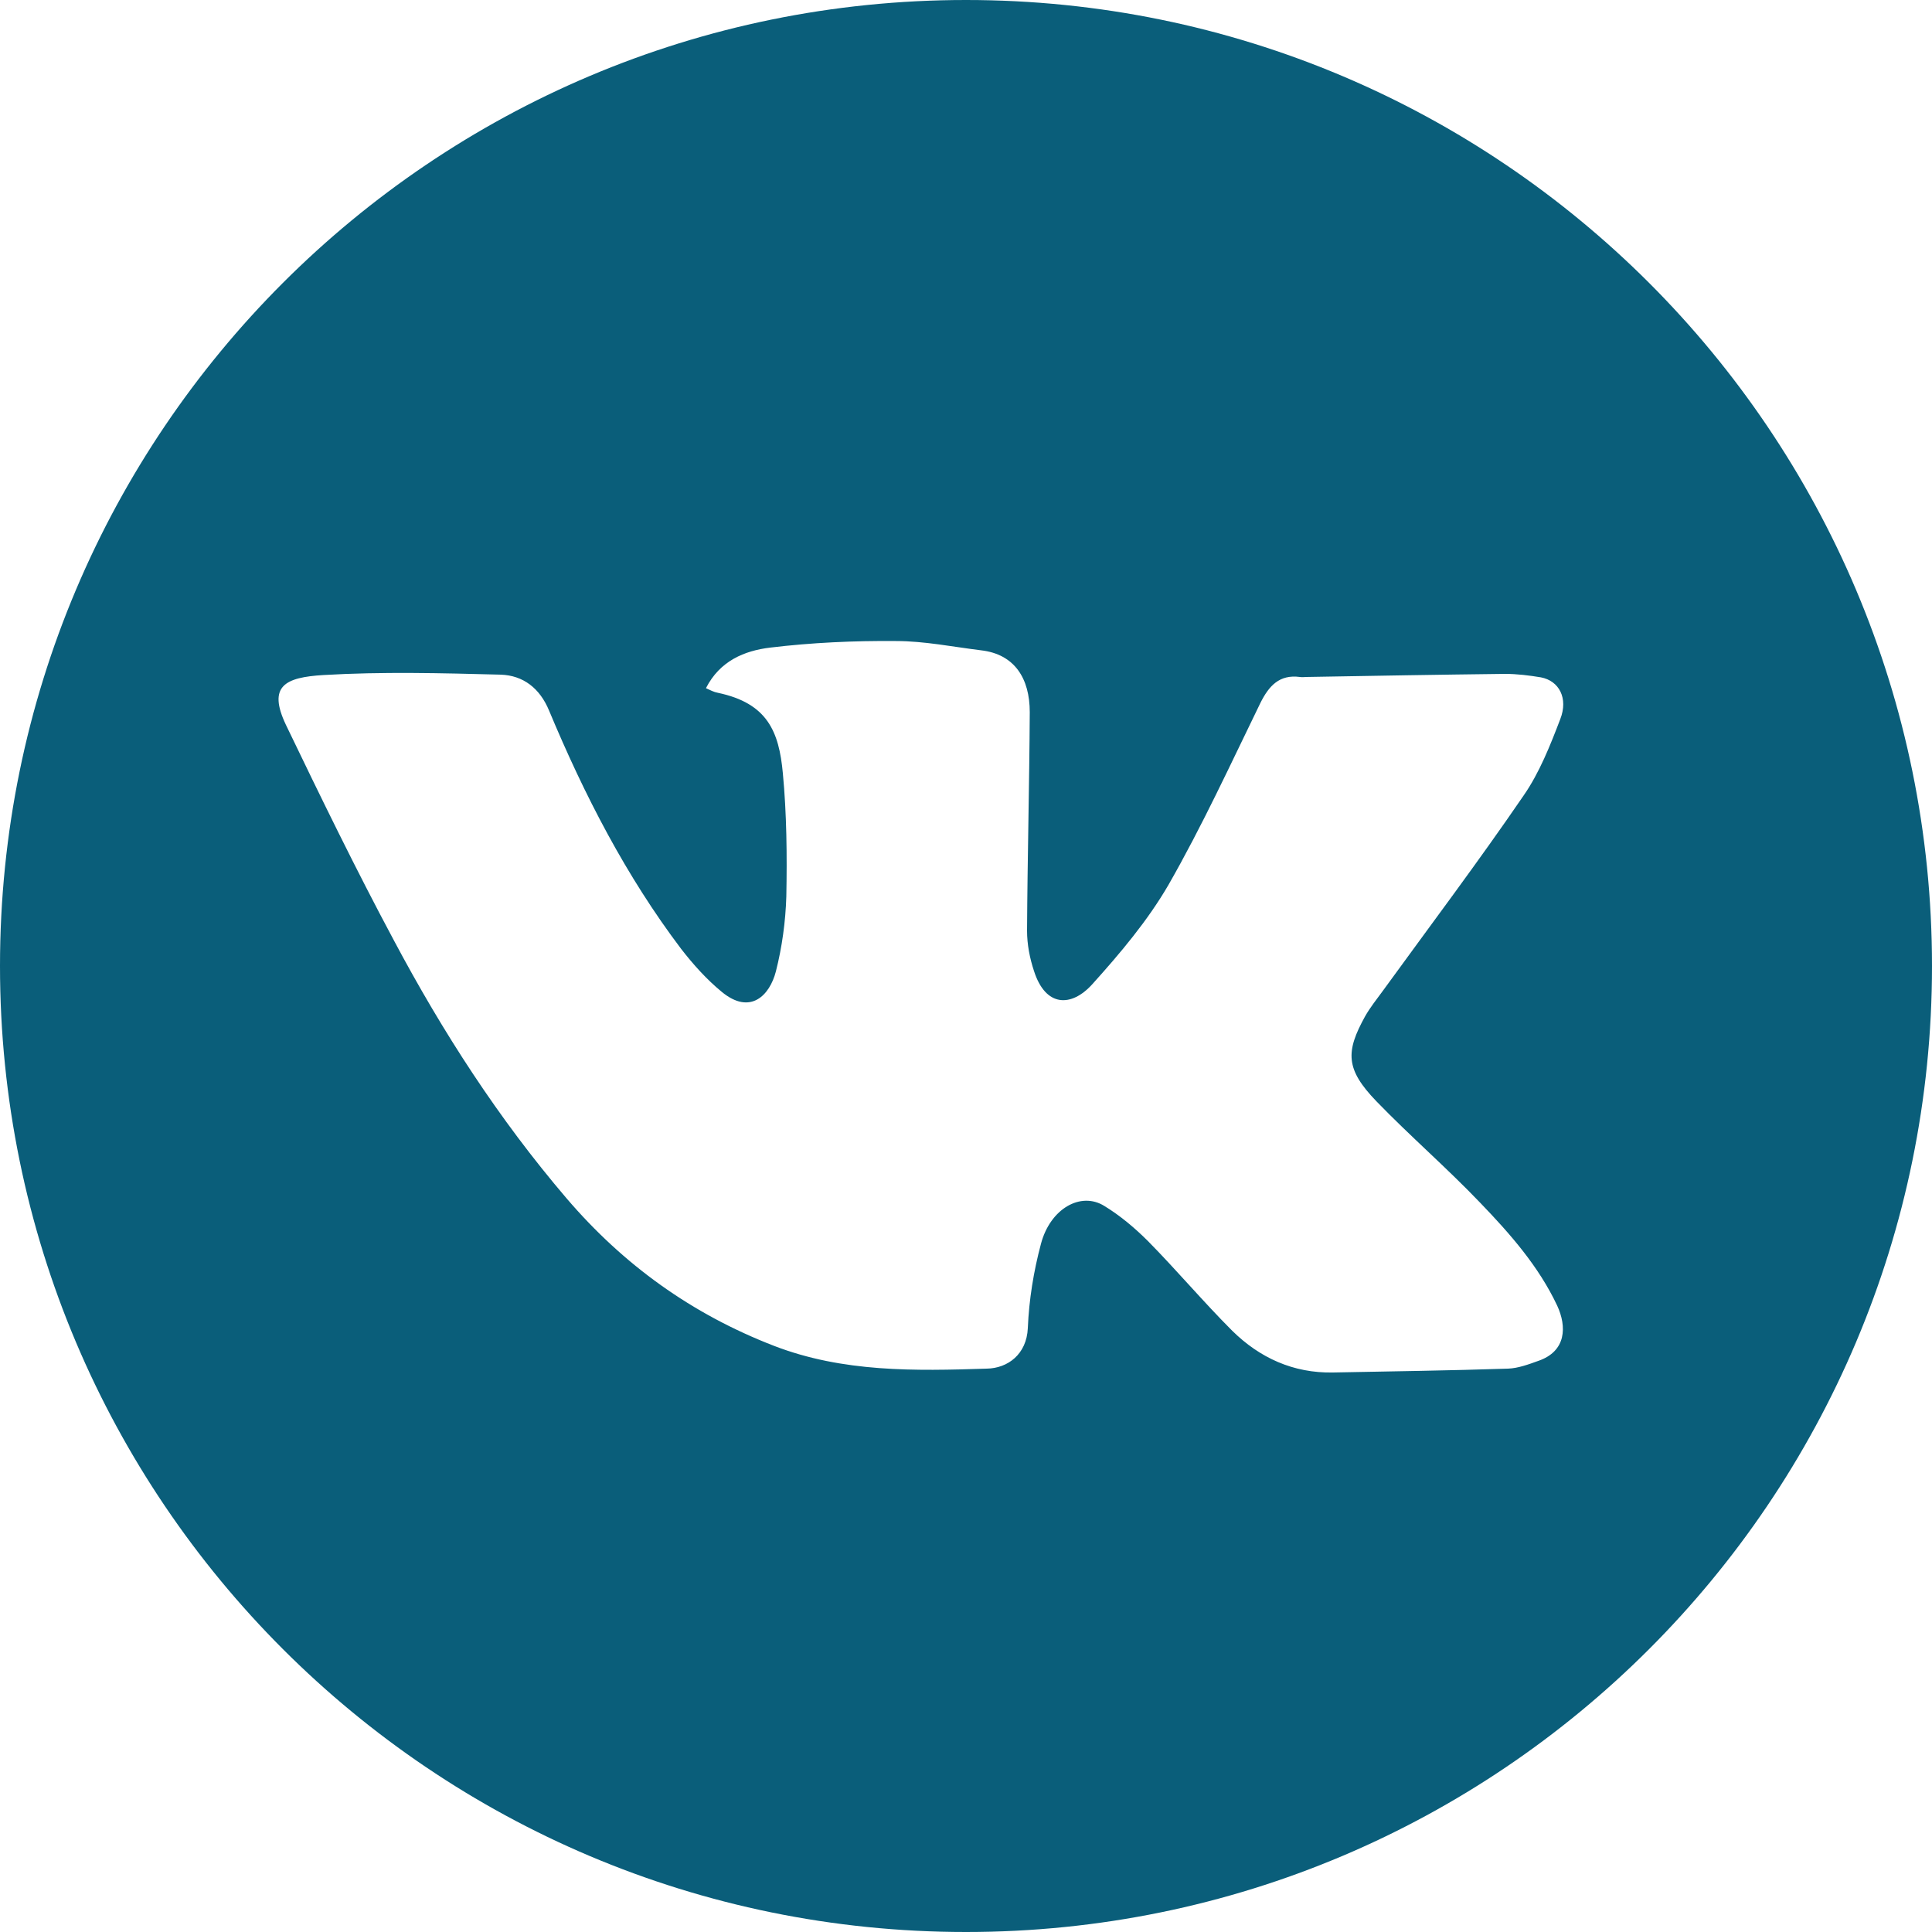 <?xml version="1.0" encoding="UTF-8"?> <!-- Generator: Adobe Illustrator 23.0.0, SVG Export Plug-In . SVG Version: 6.00 Build 0) --> <svg xmlns="http://www.w3.org/2000/svg" xmlns:xlink="http://www.w3.org/1999/xlink" id="Слой_1" x="0px" y="0px" viewBox="0 0 500 500" style="enable-background:new 0 0 500 500;" xml:space="preserve"> <style type="text/css"> .st0{fill:#0A5E7A;} </style> <path class="st0" d="M250,0C111.9,0,0,111.9,0,250s111.9,250,250,250s250-111.9,250-250S388.1,0,250,0z M356.2,285 c8.7,9,18.2,17.2,26.9,26.3c7.7,8,15.1,16.4,19.9,26.6c2.5,5.4,2.4,11.8-4.9,14.3c-2.5,0.9-5.2,1.9-7.8,2c-15.1,0.5-30.2,0.7-45.3,1 c-10.3,0.2-19-3.8-26.1-10.8c-7.5-7.5-14.4-15.7-21.8-23.2c-3.4-3.4-7.2-6.6-11.3-9.1c-6.1-3.8-14,0.7-16.4,9.8 c-1.9,7.1-3.1,14.5-3.4,21.8c-0.3,6.8-5.2,10.4-10.6,10.5c-18.6,0.6-37.2,1-55.1-5.9c-21.2-8.2-38.9-20.9-53.7-38.2 c-17.6-20.6-32.1-43.1-44.7-66.8C92.1,225,83,206.3,74,187.6c-4.8-10.1-0.2-12.3,9.7-12.9c15.2-0.9,30.6-0.5,45.9-0.1 c5.8,0.2,10.1,3.5,12.5,9.3c9.1,21.8,19.9,42.8,34.2,61.7c3.1,4,6.6,7.9,10.5,11.1c7.4,6.1,12.4,0.9,14-5.3 c1.6-6.3,2.5-12.9,2.7-19.4c0.2-10.6,0.1-21.3-0.9-31.9c-1-10.8-4-18.1-16.8-20.8c-1.1-0.2-2-0.7-3.1-1.2c3.6-7.1,10-9.7,16.6-10.5 c10.8-1.3,21.7-1.8,32.6-1.7c7.3,0,14.7,1.5,22,2.4c8.7,1,12.6,7.3,12.6,16c-0.1,18.9-0.6,37.7-0.7,56.6c0,3.5,0.7,7.1,1.8,10.4 c3,9.4,9.7,9.4,15.1,3.4c7.2-8,14.3-16.4,19.7-25.7c8.7-15.2,16.1-31.3,23.8-47.1c2.2-4.4,4.9-7.4,10.2-6.7c0.6,0.1,1.2,0,1.7,0 c17.1-0.3,34.3-0.6,51.4-0.8c3.1,0,6.3,0.4,9.3,0.9c4.7,0.9,7.1,5.4,5,10.8c-2.6,6.8-5.4,13.9-9.5,19.8 c-11.7,17.1-24.2,33.7-36.4,50.5c-1.6,2.2-3.3,4.3-4.6,6.6C348.2,272.2,348.2,276.7,356.2,285z"></path> </svg> 